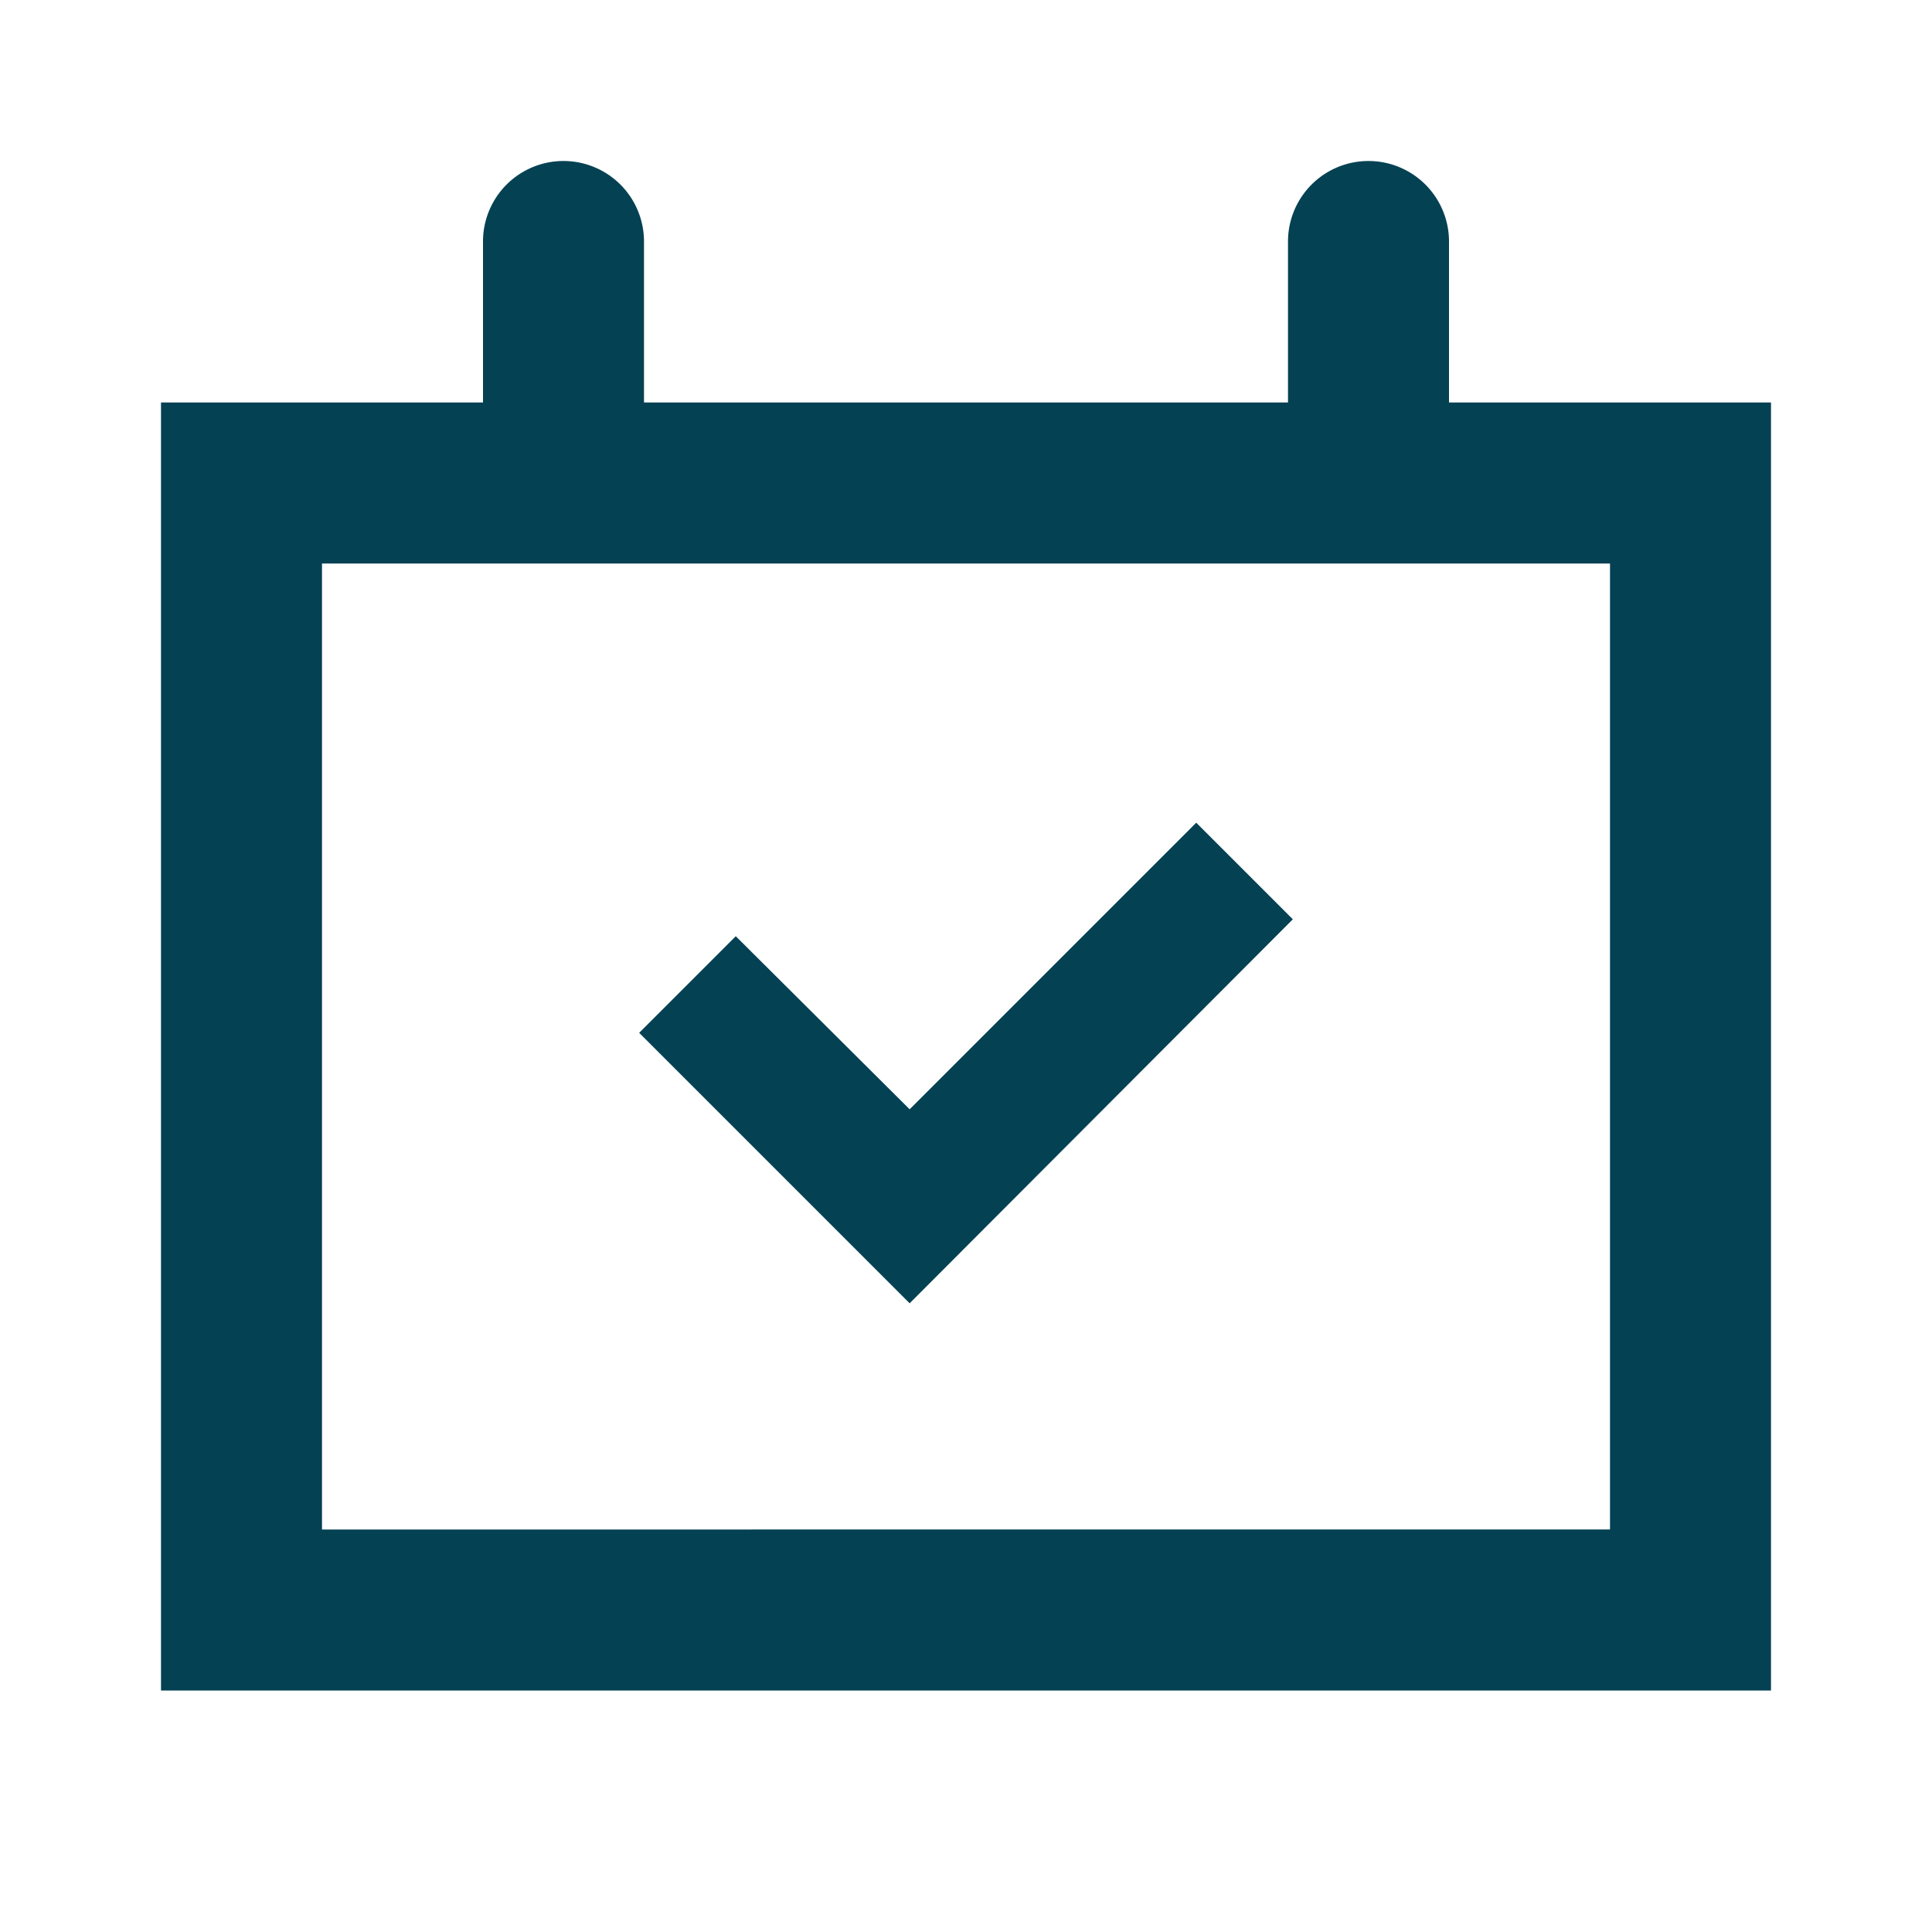 <?xml version="1.0" ?><svg data-name="Layer 1" id="Layer_1" viewBox="0 0 24 24" xmlns="http://www.w3.org/2000/svg"><title/><path d="M18,5V3a1,1,0,0,0-2,0V5H8V3A1,1,0,0,0,6,3V5H2V21H22V5Zm2,14H4V7H20Zm-3.94-7.58-1.2-1.2L11.3,13.78,9.14,11.63l-1.2,1.2,3.36,3.36Z" fill="#044153"/></svg>
